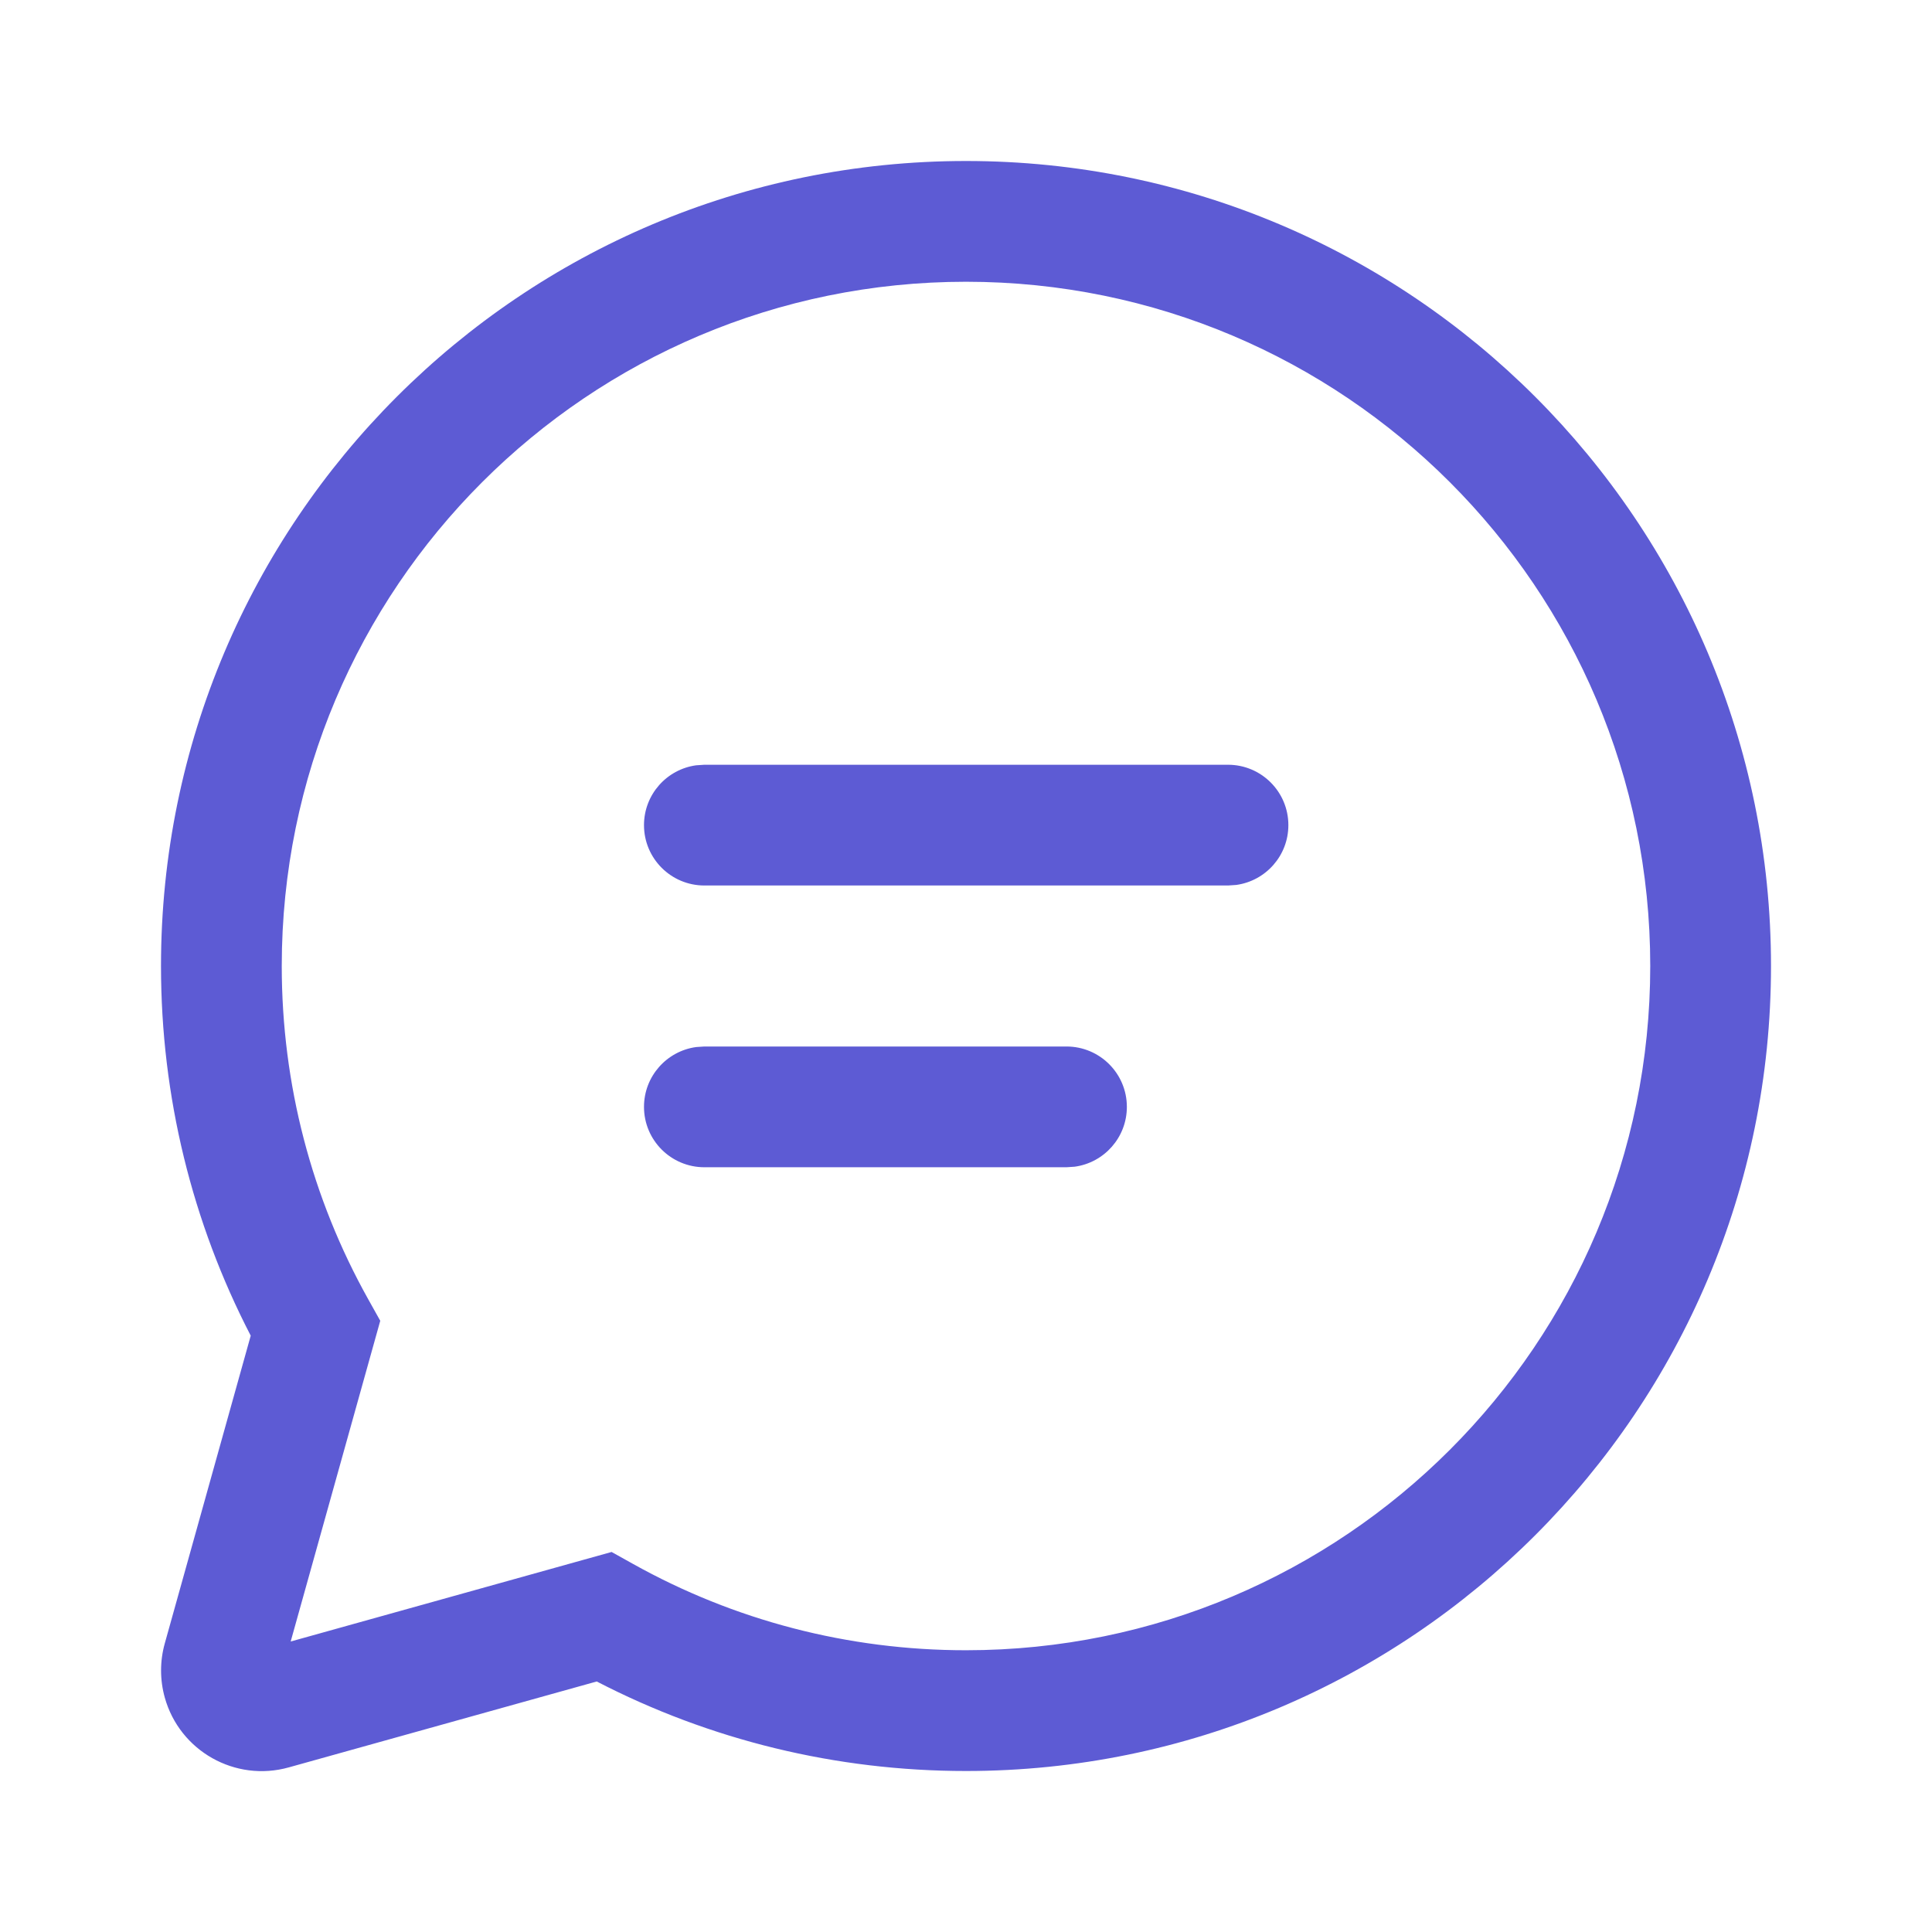 <svg width="187" height="187" viewBox="0 0 187 187" fill="none" xmlns="http://www.w3.org/2000/svg">
<g clip-path="url(#clip0_8882_221745)">
<path d="M93.5 15.583C136.532 15.583 171.417 50.468 171.417 93.5C171.417 136.532 136.532 171.417 93.5 171.417C80.891 171.417 68.705 168.414 57.758 162.752L27.949 171.068C22.768 172.515 17.395 169.488 15.949 164.308C15.47 162.593 15.47 160.78 15.949 159.068L24.268 129.281C18.594 118.324 15.583 106.125 15.583 93.5C15.583 50.468 50.468 15.583 93.5 15.583ZM93.5 27.271C56.923 27.271 27.271 56.923 27.271 93.5C27.271 104.951 30.175 115.967 35.631 125.738L36.805 127.839L28.135 158.883L59.197 150.217L61.298 151.388C71.06 156.831 82.063 159.729 93.5 159.729C130.077 159.729 159.729 130.077 159.729 93.5C159.729 56.923 130.077 27.271 93.5 27.271ZM68.177 101.292H103.226C106.454 101.292 109.07 103.908 109.07 107.135C109.07 110.094 106.871 112.539 104.019 112.926L103.226 112.979H68.177C64.95 112.979 62.333 110.363 62.333 107.135C62.333 104.177 64.532 101.732 67.384 101.345L68.177 101.292ZM68.177 74.021H118.858C122.085 74.021 124.702 76.637 124.702 79.865C124.702 82.823 122.503 85.268 119.651 85.655L118.858 85.708H68.177C64.95 85.708 62.333 83.092 62.333 79.865C62.333 76.906 64.532 74.461 67.384 74.074L68.177 74.021Z" fill="#5D5BD4"/>
</g>
<defs>
<clipPath id="clip0_8882_221745">
<rect width="187" height="187" fill="white"/>
</clipPath>
</defs>
</svg>
